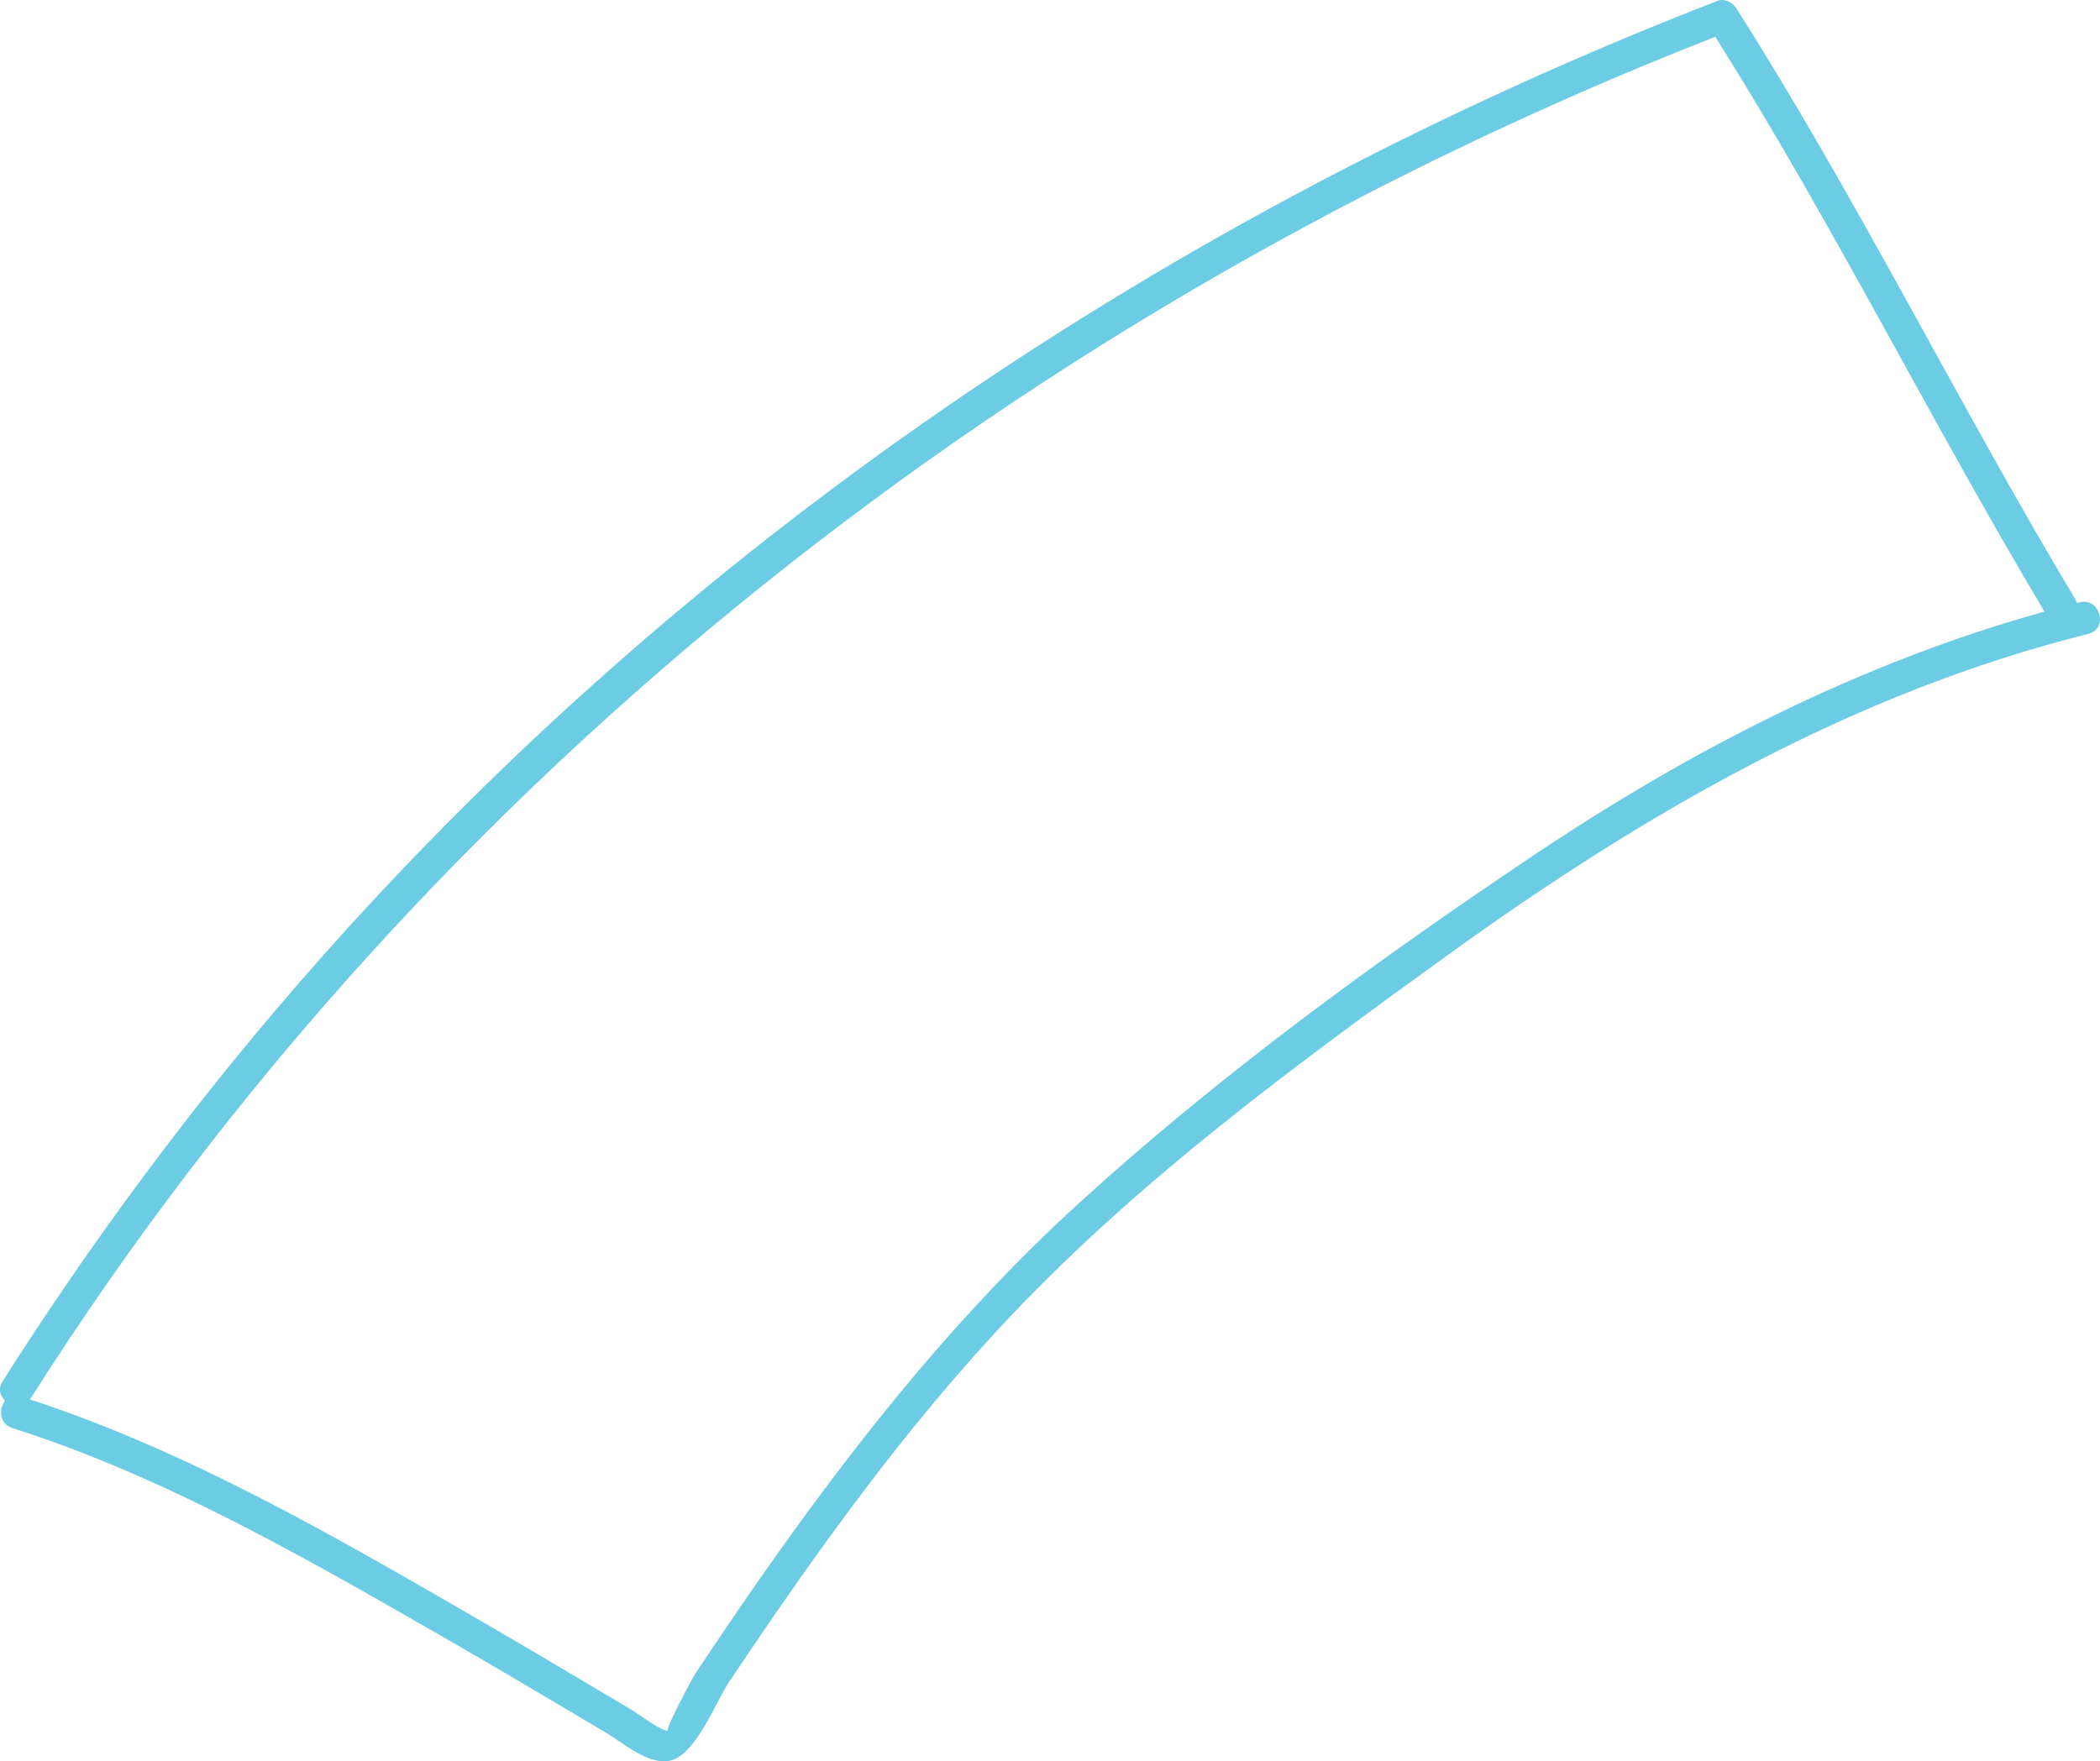 <svg xmlns="http://www.w3.org/2000/svg" width="267" height="224" viewBox="0 0 267 224">
  <path fill="#6BCCE4" fill-rule="evenodd" d="M195.077,108.716 C175.07,122.114 155.099,136.691 137.286,152.92 C120.578,168.145 106.738,185.972 93.999,204.55 C92.082,207.348 90.191,210.159 88.314,212.979 C88.233,213.1 84.26,220.391 84.97,220.101 C84.344,220.357 80.861,217.774 80.358,217.479 C74.026,213.746 67.728,209.957 61.367,206.274 C43.012,195.645 24.06,184.591 3.787,177.968 C3.837,177.903 3.892,177.848 3.938,177.775 C54.285,98.487 130.785,38.822 218.094,4.678 C233.044,28.441 245.55,53.686 259.944,77.779 C236.626,84.261 215.169,95.261 195.077,108.716 M264.402,76.599 C264.286,76.628 264.171,76.661 264.054,76.69 C264.003,76.511 263.936,76.33 263.826,76.146 C249.008,51.402 236.234,25.412 220.762,1.055 C220.308,0.342 219.272,-0.239 218.404,0.099 C149.256,26.886 86.27,69.278 37.683,125.392 C23.995,141.204 11.536,158.026 0.332,175.672 C-0.277,176.633 0.021,177.558 0.672,178.139 C-0.197,179.157 -0.106,181.083 1.579,181.619 C20.881,187.757 38.925,198.189 56.403,208.222 C63.327,212.199 70.181,216.293 77.05,220.362 C79.312,221.702 82.627,224.68 85.412,223.859 C88.553,222.937 91.06,216.363 92.649,213.985 C96.668,207.962 100.766,201.985 105.011,196.117 C112.289,186.058 120.024,176.317 128.574,167.295 C145.096,149.867 164.674,135.476 184.09,121.448 C208.993,103.457 235.466,88.139 265.513,80.615 C268.118,79.963 267.015,75.945 264.402,76.599"/>
</svg>

